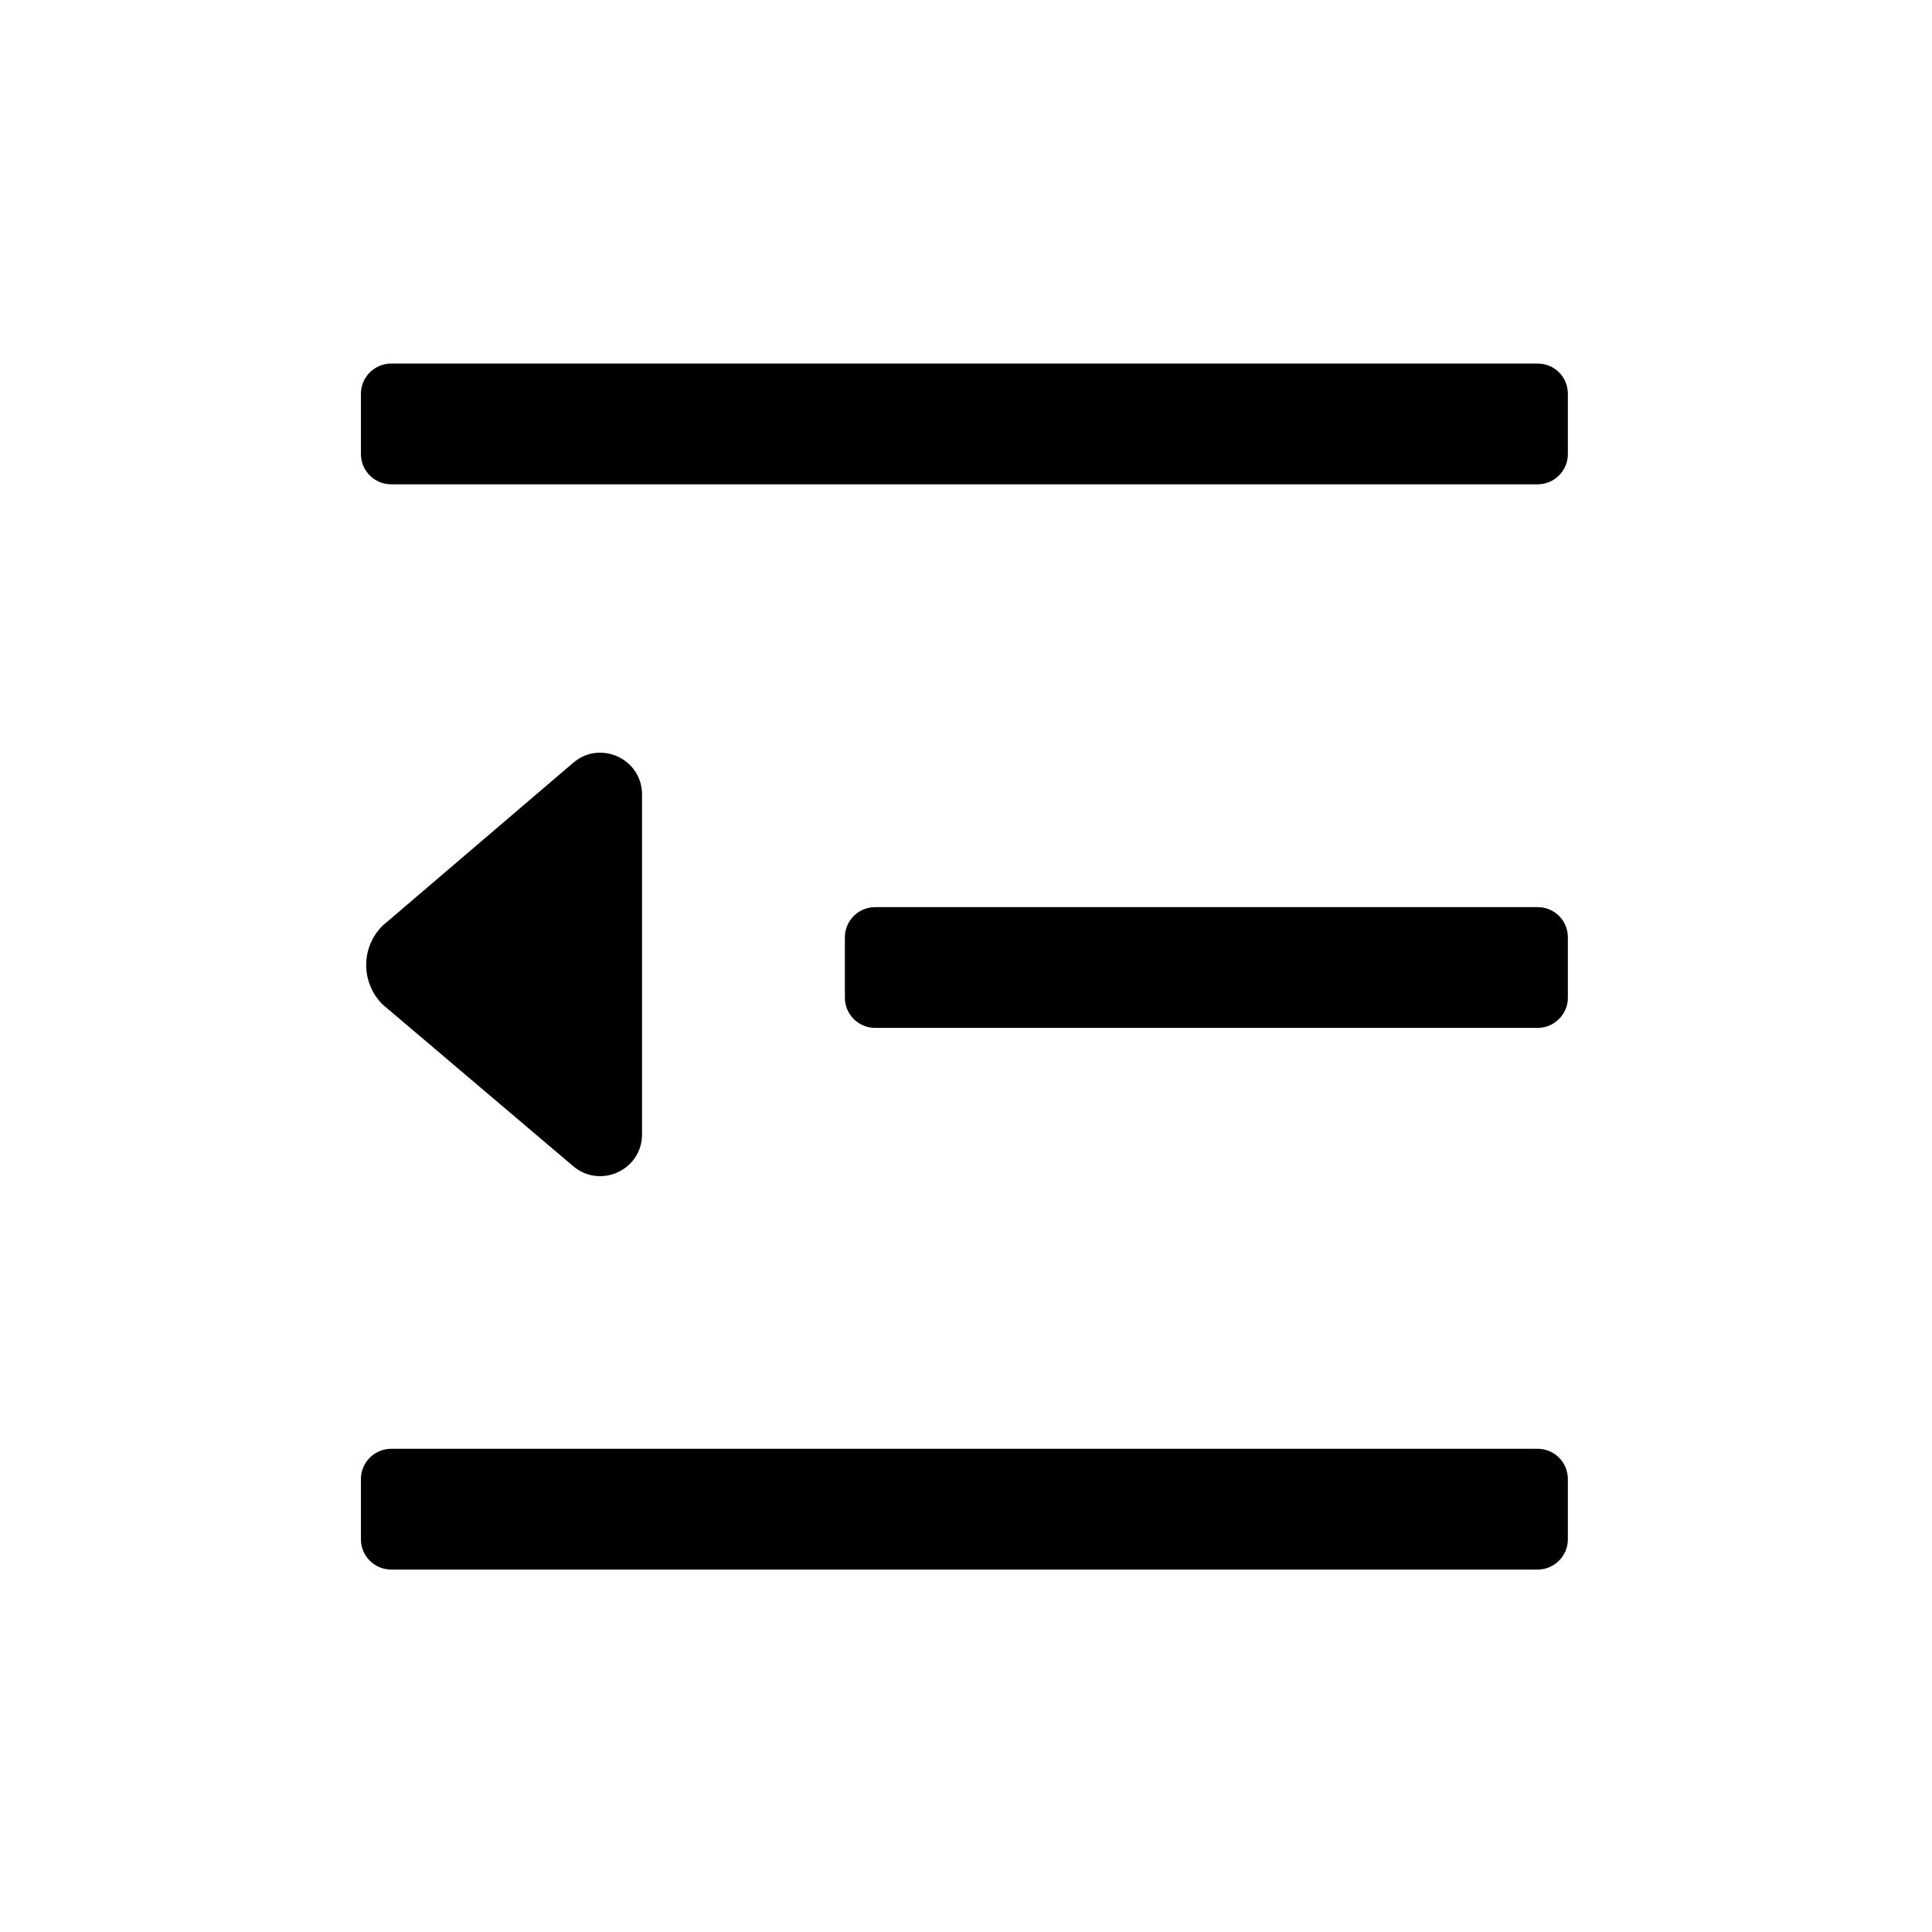 <svg xmlns="http://www.w3.org/2000/svg" xmlns:xlink="http://www.w3.org/1999/xlink" class="icon" viewBox="0 0 1024 1024" width="200" height="200"><path d="M815 192.7H207.3c-8.8 0-16 7.2-16 16v32c0 8.8 7.2 16 16 16H815c8.8 0 16-7.2 16-16v-32c0-8.9-7.1-16-16-16zM815 480.8H463.8c-8.8 0-16 7.2-16 16v32c0 8.8 7.2 16 16 16H815c8.8 0 16-7.2 16-16v-32c0-8.9-7.1-16-16-16zM815 767.9H207.3c-8.8 0-16 7.2-16 16v32c0 8.8 7.2 16 16 16H815c8.8 0 16-7.2 16-16v-32c0-8.8-7.1-16-16-16zM303.8 618.1c14.4 12.2 36.5 2 36.5-16.9V421.1c0-18.9-22.2-29.1-36.5-16.8l-101.1 86.4c-11.5 11.5-11.5 30.2 0.1 41.7l101 85.7z"></path></svg>